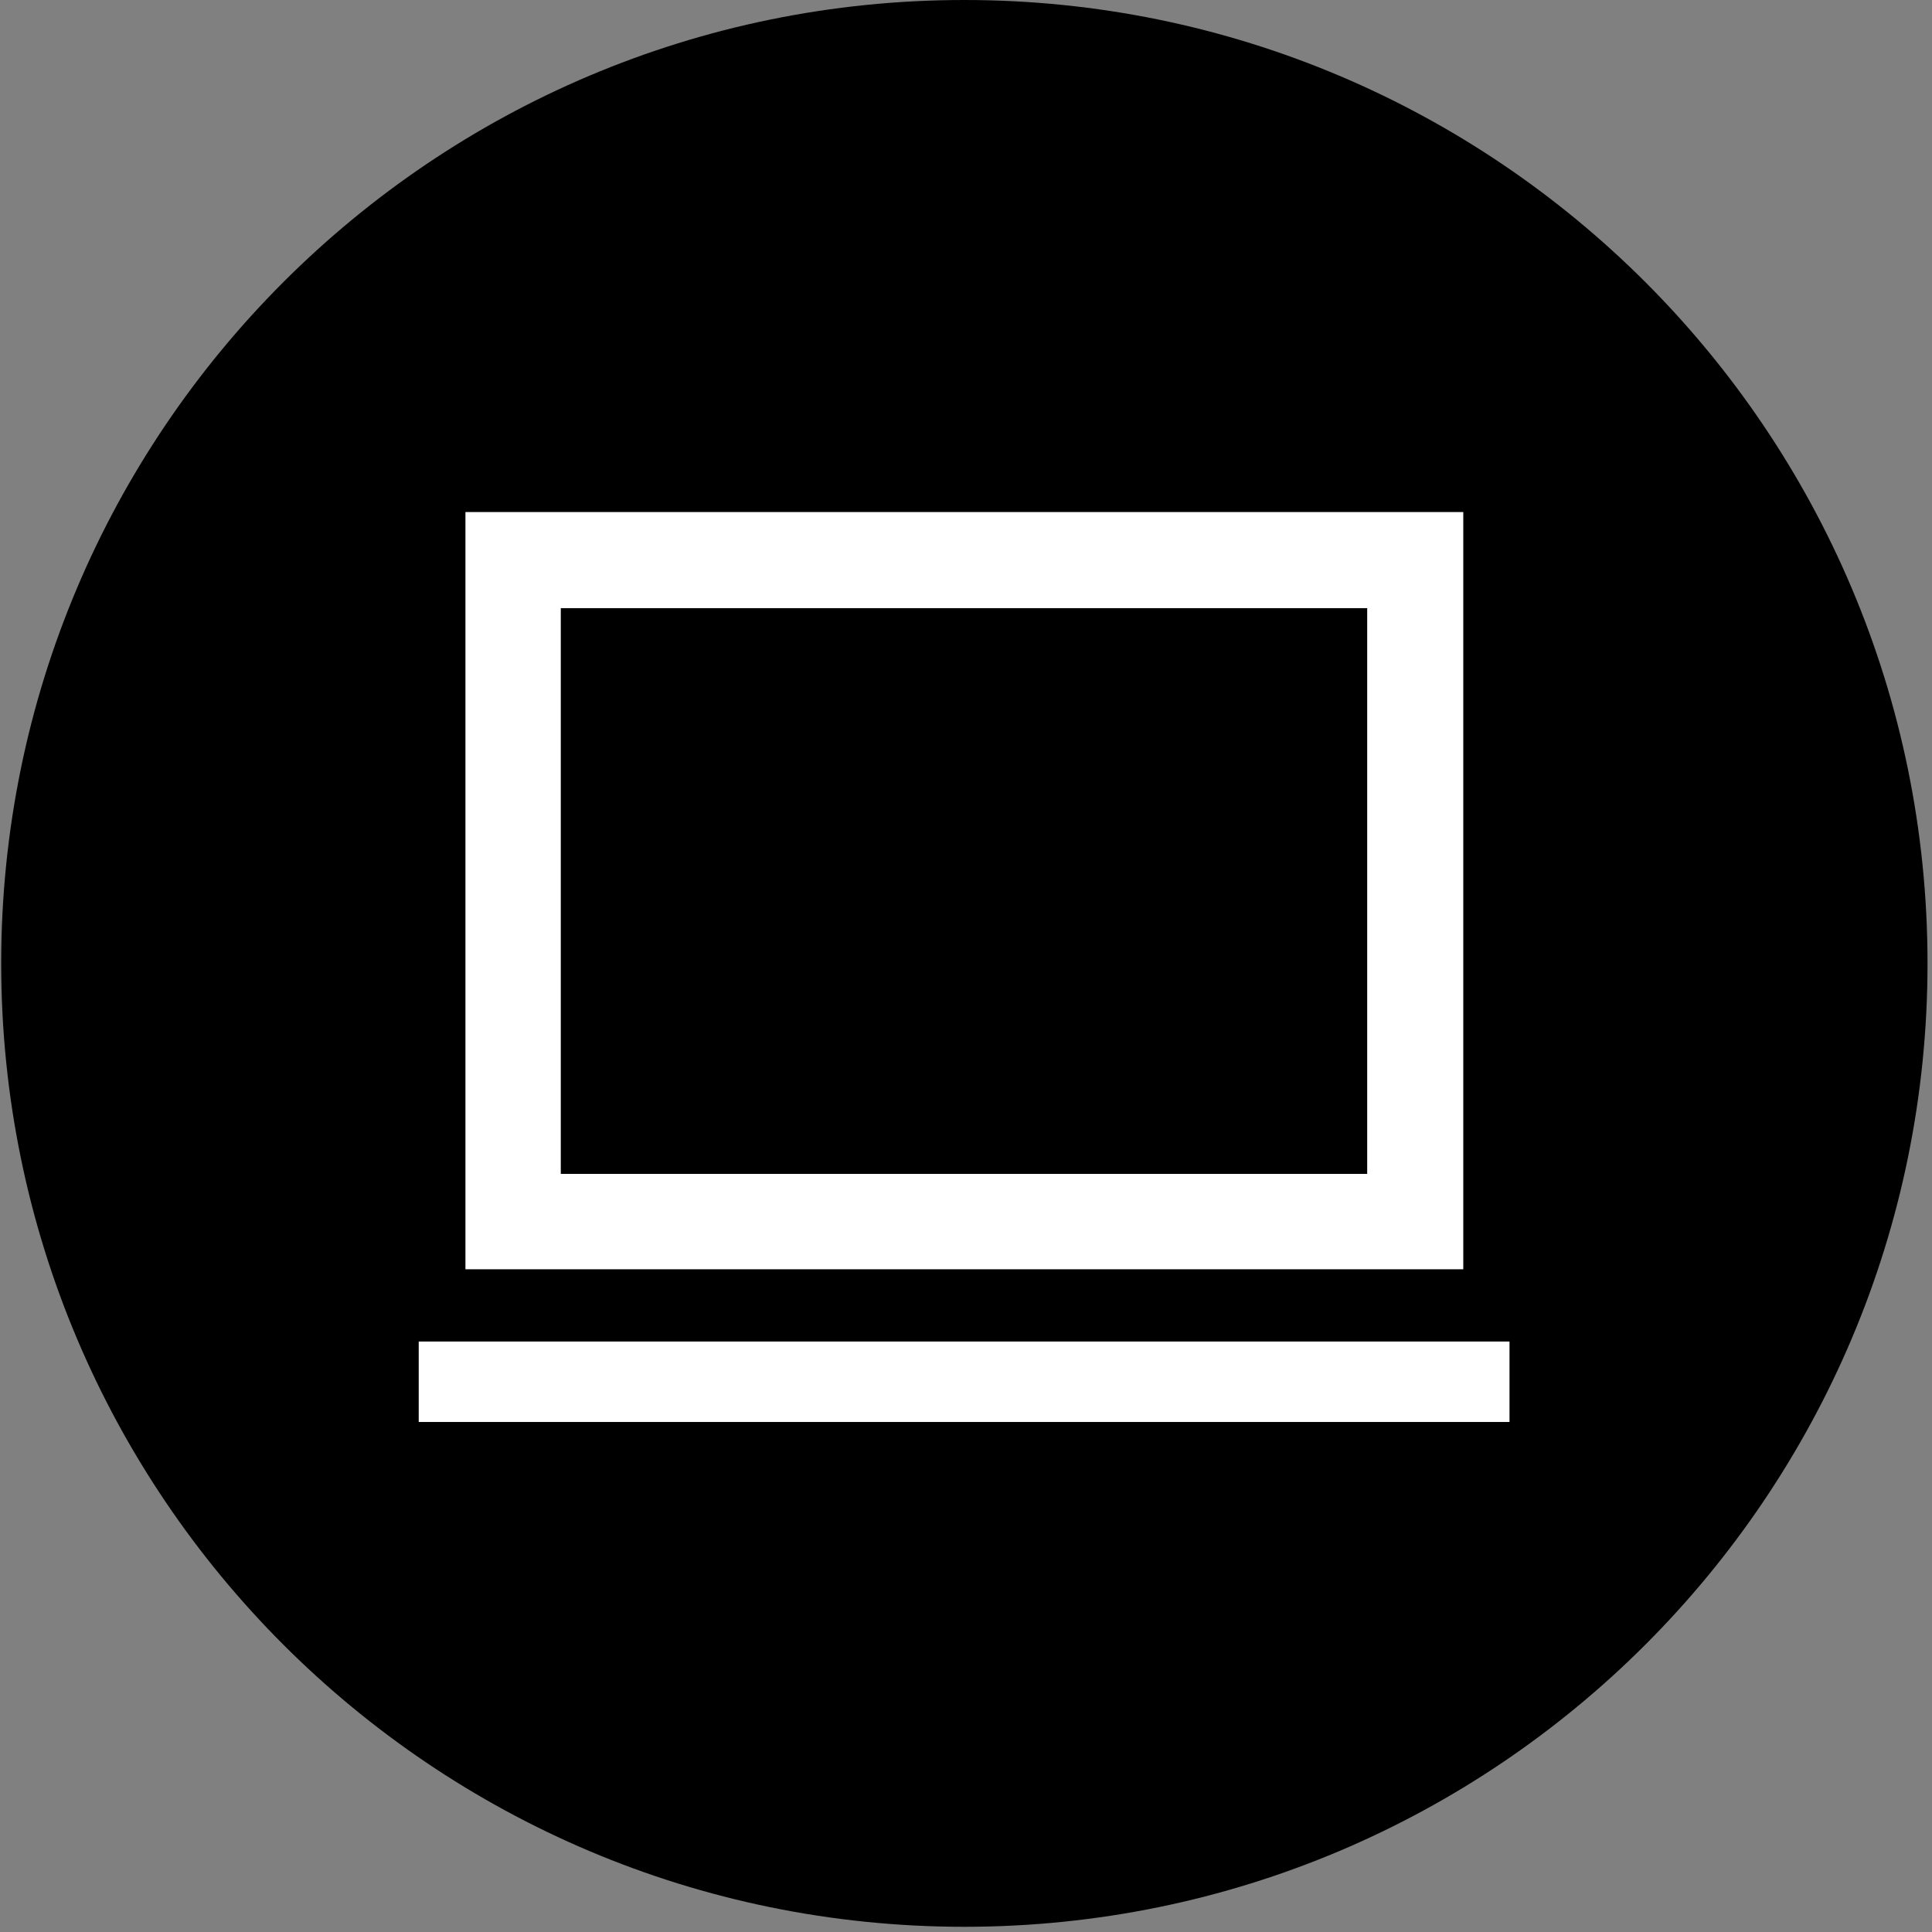 <svg width="233" height="233" viewBox="0 0 233 233" fill="none" xmlns="http://www.w3.org/2000/svg">
<rect x="0" y="0" width="233" height="233" fill="#808080" stroke="none"/>
<path d="M116.301 232.372C180.454 232.372 232.46 180.354 232.46 116.186C232.46 52.018 180.454 0 116.301 0C52.149 0 0.143 52.018 0.143 116.186C0.143 180.354 52.149 232.372 116.301 232.372Z" fill="black"/>
<path d="M50.498 171.491V161.789H182.047V171.491H50.498ZM56.132 153.075V61.753H176.472V153.075H56.132ZM67.631 141.573H164.885V73.343H67.631V141.573Z" fill="white"/>
</svg>
